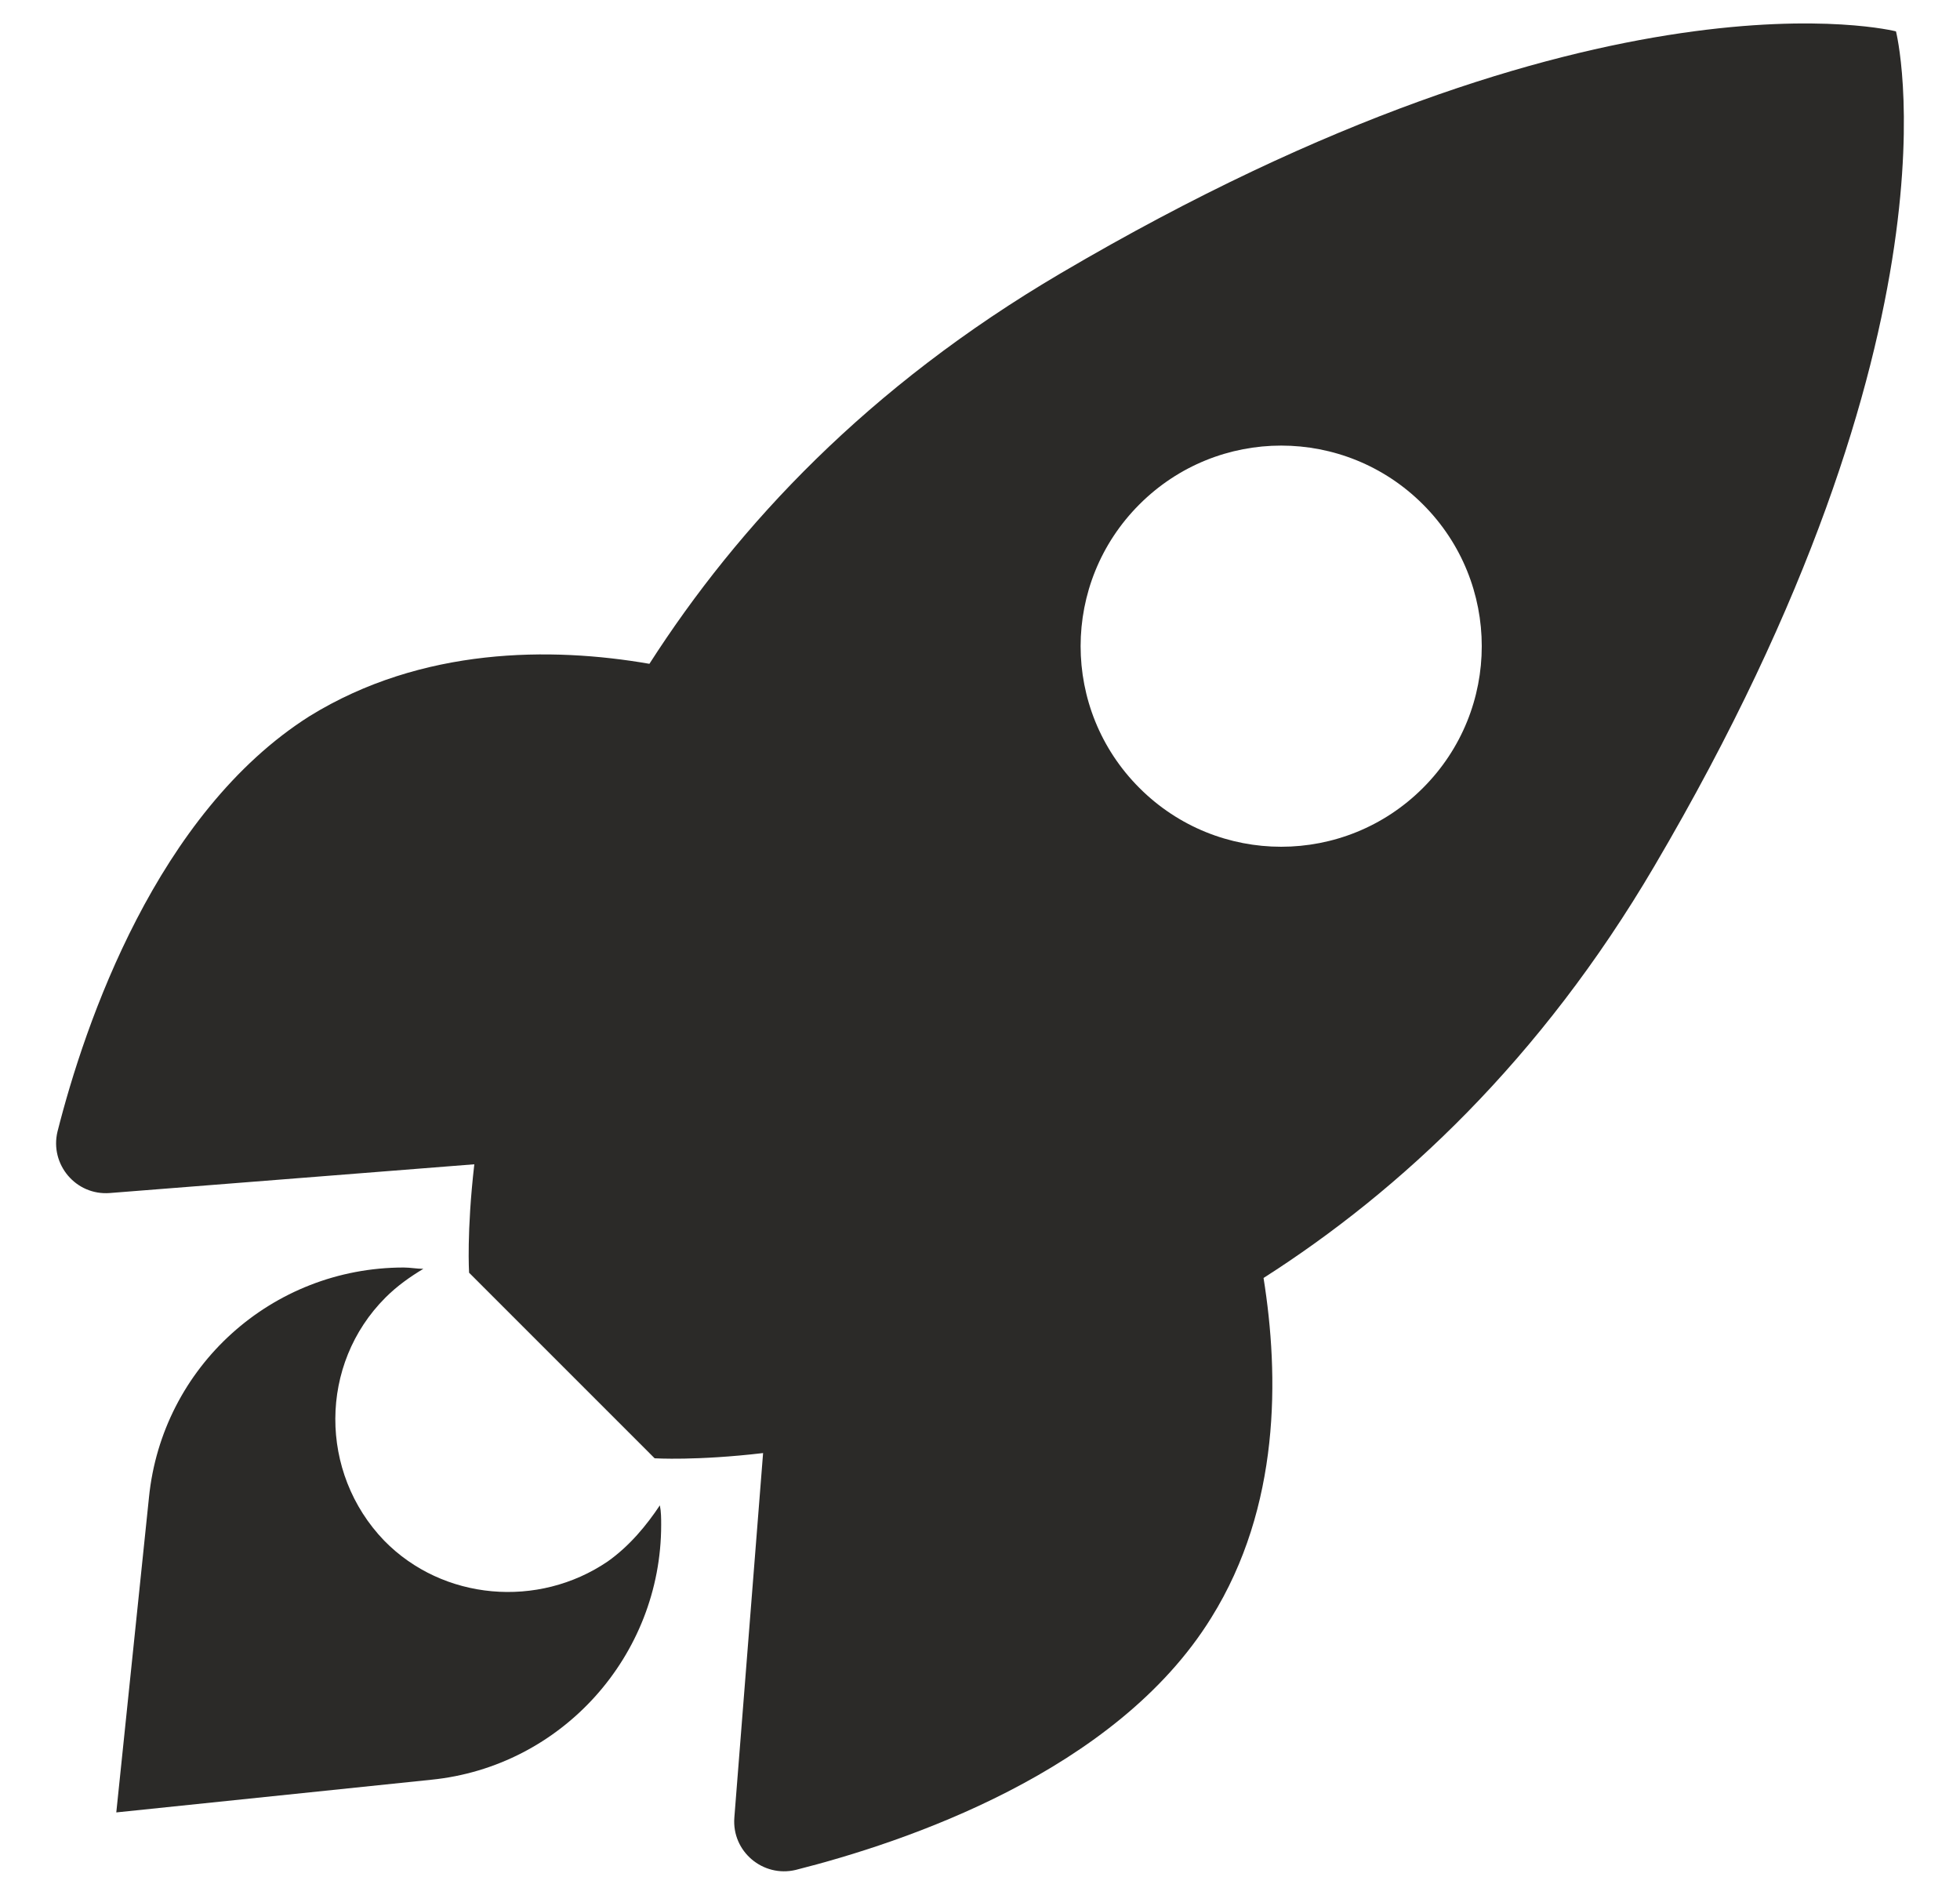 <?xml version="1.0" encoding="utf-8"?>
<!-- Generator: Adobe Illustrator 27.1.1, SVG Export Plug-In . SVG Version: 6.00 Build 0)  -->
<svg version="1.1" id="Layer_1" xmlns="http://www.w3.org/2000/svg" xmlns:xlink="http://www.w3.org/1999/xlink" x="0px" y="0px"
	 viewBox="0 0 150 145" style="enable-background:new 0 0 150 145;" xml:space="preserve">
<style type="text/css">
	.st0{fill:#2B2A28;}
</style>
<g>
	<path class="st0" d="M46.5,119.5c-5.3,3.6-12.6,3-17.1-1.6c-5-5.2-5-13.5,0.1-18.6c0.9-0.9,1.9-1.6,2.9-2.2c-0.5,0-1-0.1-1.5-0.1
		l0,0c-10.1,0-18.5,7.6-19.5,17.6l-2.5,24.1l24.1-2.5c10-1,17.6-9.5,17.6-19.5c0-0.5,0-1-0.1-1.5C49.5,116.7,48.2,118.3,46.5,119.5z
		"/>
	<path class="st0" d="M145.1,2.4c0,0-22.6-5.8-63.9,18.5c-14.8,8.7-24.7,19.3-31.5,29.9c-7.5-1.3-17.4-1.3-26,4
		C12,62.2,6.5,78.3,4.4,86.6c-0.6,2.5,1.4,4.9,4,4.7l27.9-2.2c-0.6,5.2-0.4,8.3-0.4,8.3l14.2,14.2c0,0,3.2,0.2,8.3-0.4l-2.2,27.9
		c-0.2,2.6,2.2,4.6,4.7,4c8.3-2.1,24.5-7.5,31.8-19.3c5.3-8.5,5.2-18.5,4-26c10.5-6.7,21.2-16.7,29.9-31.5
		C150.9,25,145.1,2.4,145.1,2.4z M108.9,60.3c-6,6-15.7,6-21.7,0c-6-6-6-15.7,0-21.7s15.7-6,21.7,0
		C114.9,44.6,114.9,54.3,108.9,60.3z"/>
</g>
</svg>
